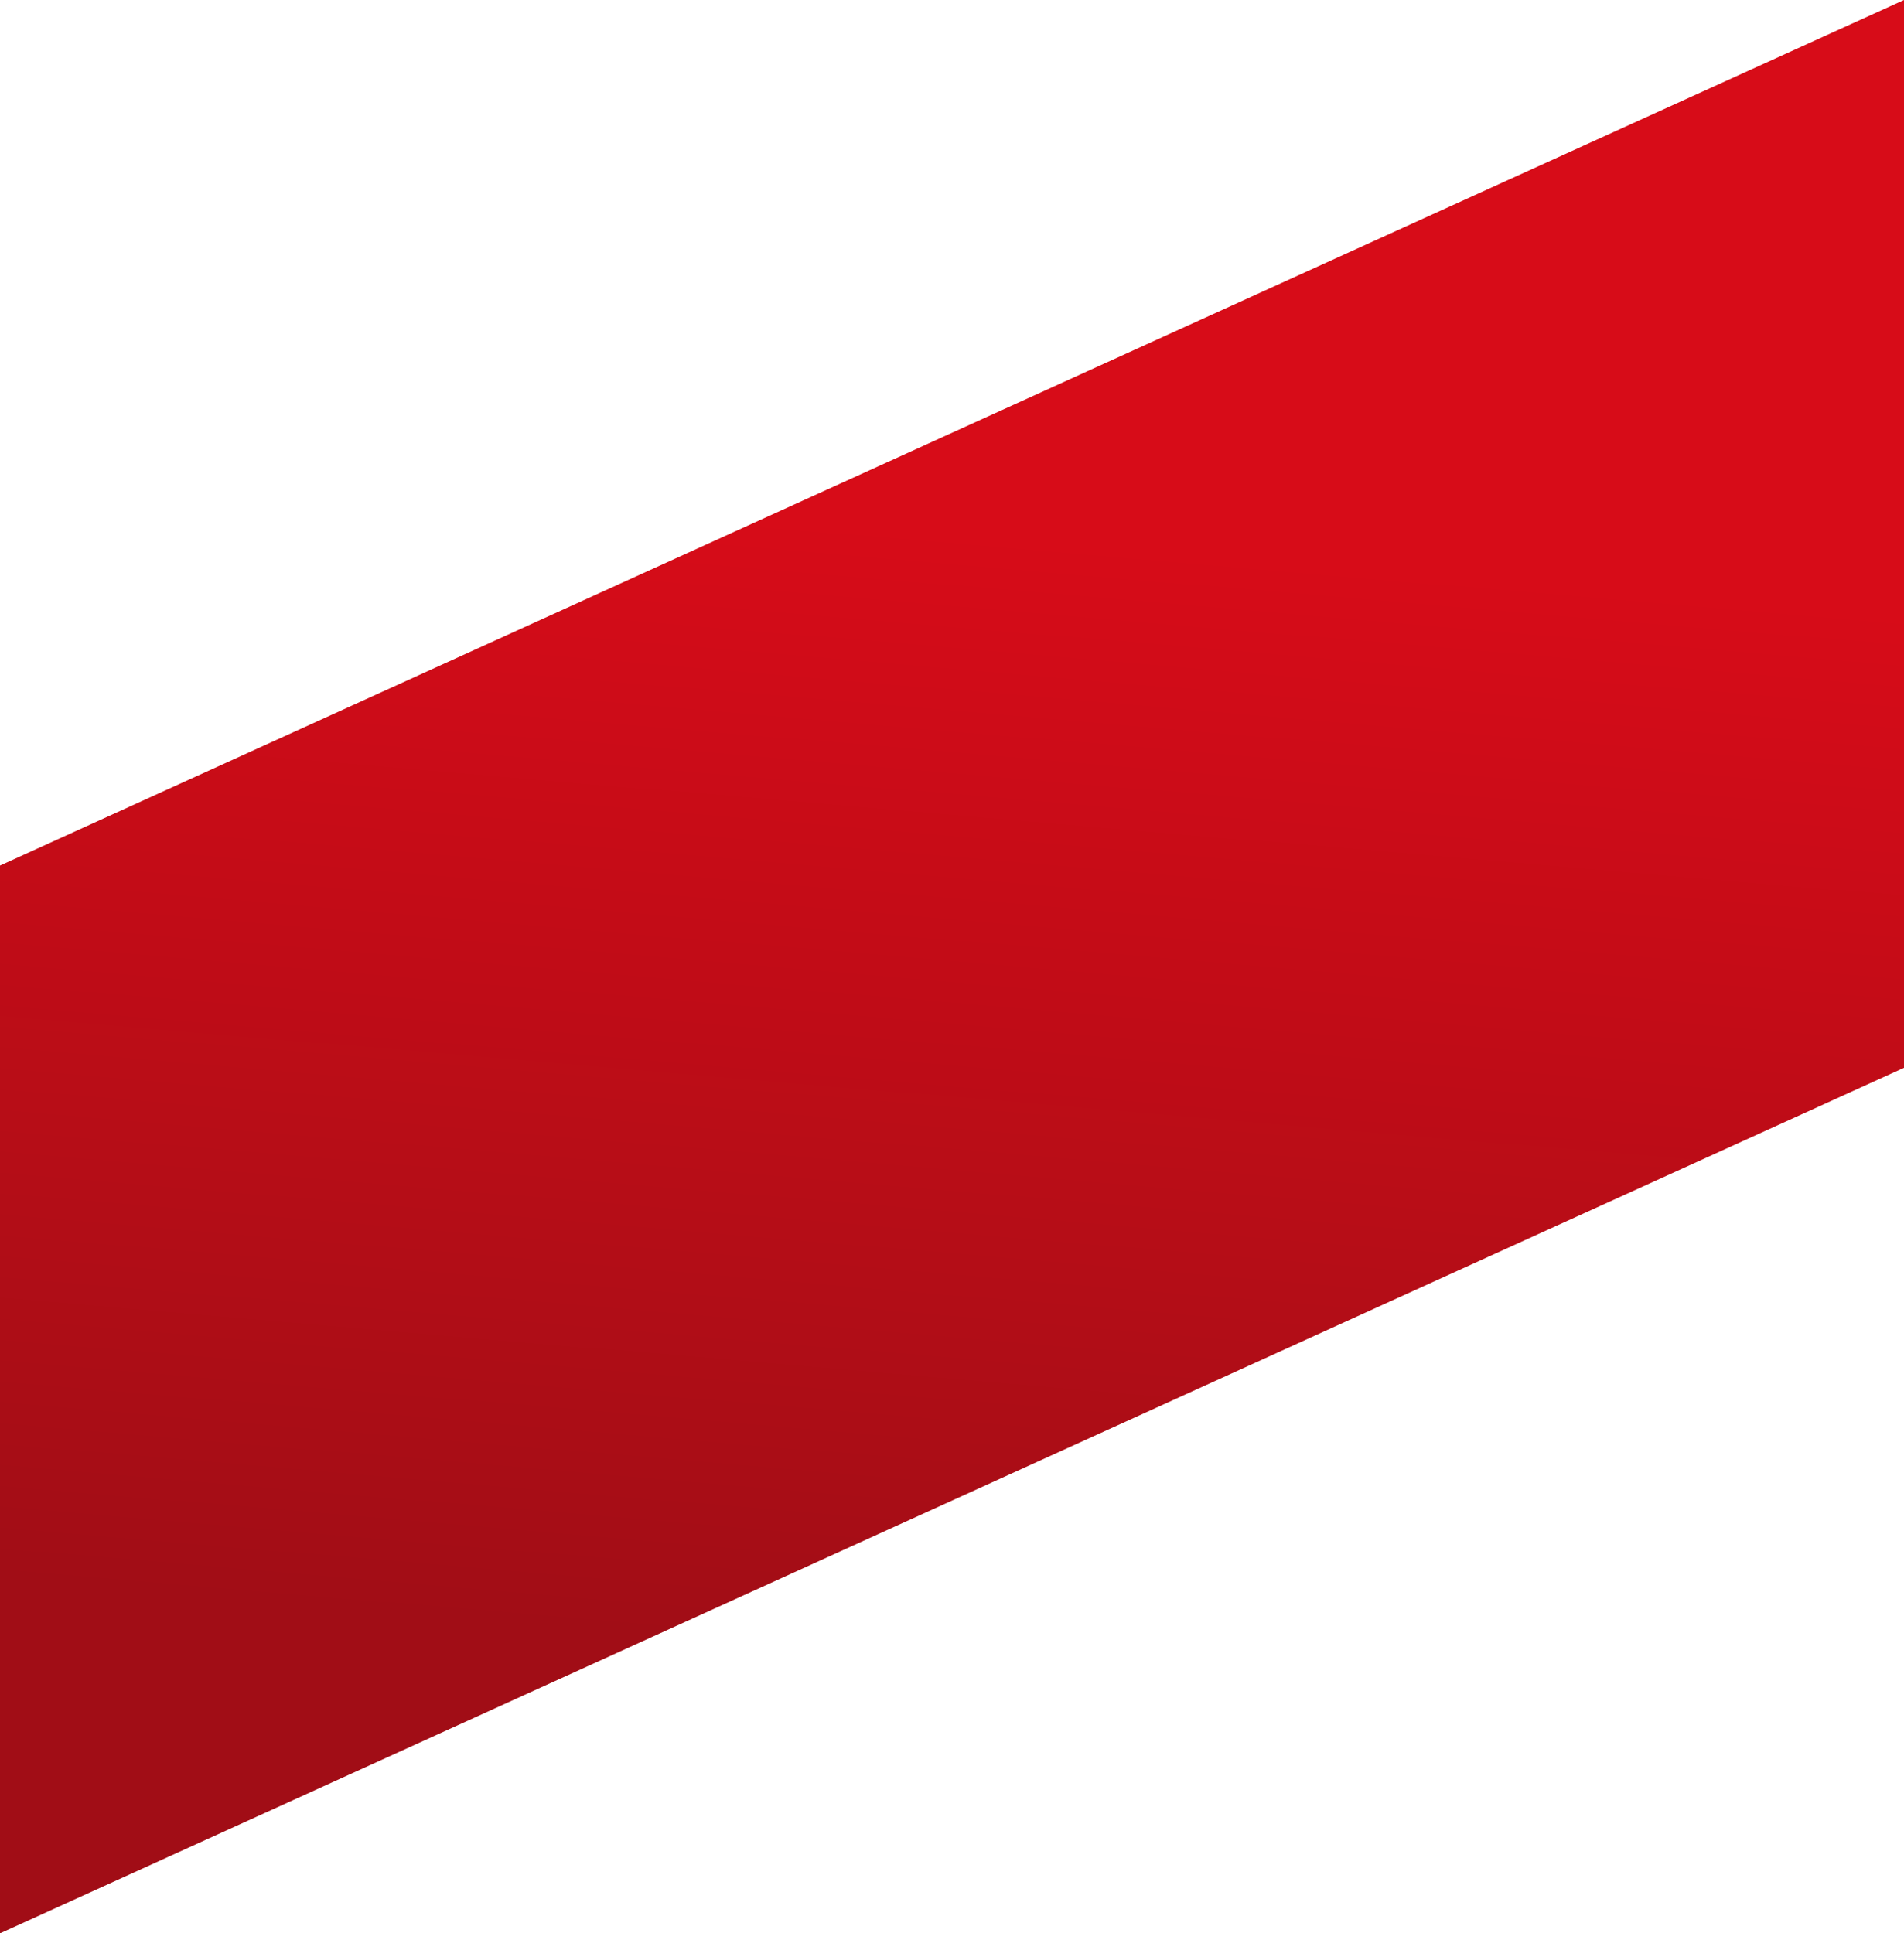 <svg width="390" height="396" viewBox="0 0 390 396" fill="none" xmlns="http://www.w3.org/2000/svg">
<path d="M6.44657e-05 177.289L390 0L390 218.711L0 396L6.44657e-05 177.289Z" fill="url(#paint0_linear_824_18726)"/>
<defs>
<linearGradient id="paint0_linear_824_18726" x1="195" y1="109.145" x2="175.531" y2="338.468" gradientUnits="userSpaceOnUse">
<stop stop-color="#D70C18"/>
<stop offset="1" stop-color="#A10D16"/>
</linearGradient>
</defs>
</svg>
